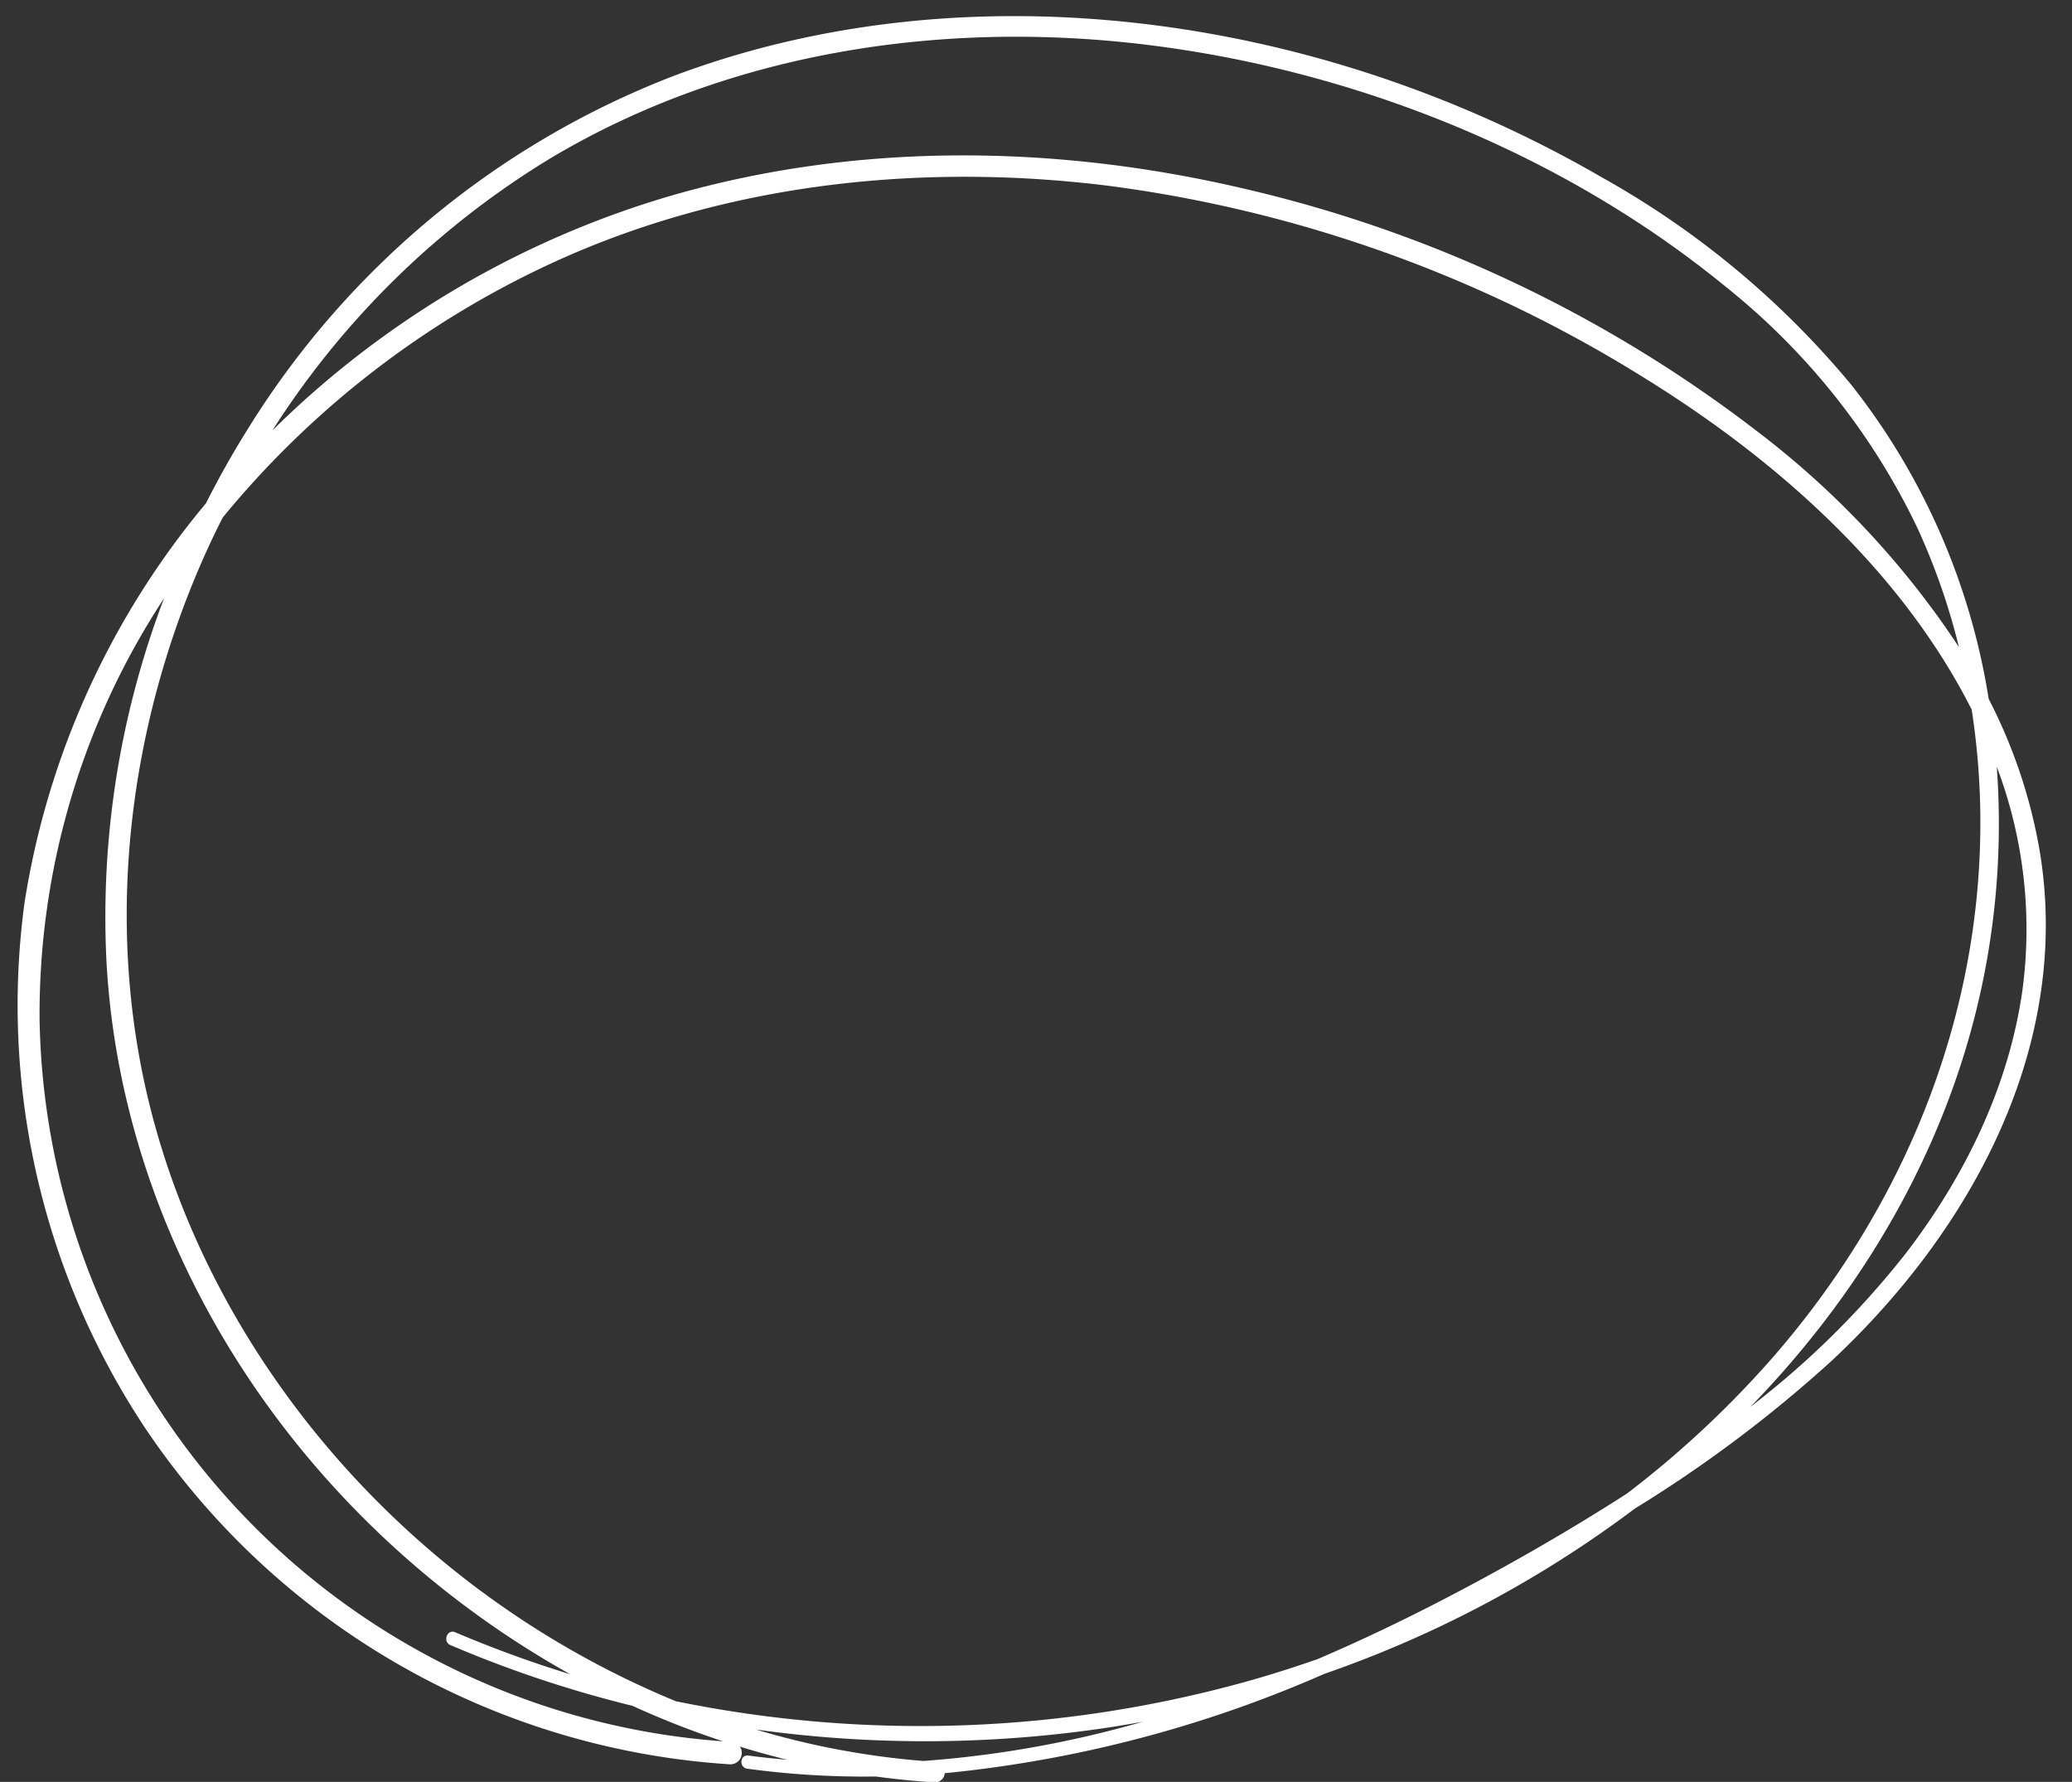 <?xml version="1.0" encoding="UTF-8" standalone="no"?><svg xmlns="http://www.w3.org/2000/svg" xmlns:xlink="http://www.w3.org/1999/xlink" fill="#ffffff" height="165.8" preserveAspectRatio="xMidYMid meet" version="1" viewBox="-1.6 -1.5 192.8 165.8" width="192.8" zoomAndPan="magnify"><rect x="-1.6" y="-1.5" width="192.8" height="165.8" fill="#333333" stroke="none"/><g data-name="5" id="change1_1"><path d="M11.772,131.173a70.982,70.982,0,0,0,54.554,31.491,1.062,1.062,0,0,0,.922-1.648q2.184.674,4.4,1.221c-1.208-.1-2.415-.231-3.619-.39-.784-.1-.882,1.114-.1,1.222a80.428,80.428,0,0,0,11.955.727c1.8.241,3.614.432,5.435.544a.915.915,0,0,0,.987-.85,115.783,115.783,0,0,0,35.077-9.136l.225-.1a105.432,105.432,0,0,0,28.913-15.386A122.234,122.234,0,0,0,168.8,125.15c12.976-12.1,22.422-29.273,19.394-47.475a48.718,48.718,0,0,0-4.746-14.141,63.018,63.018,0,0,0-12.8-29.247A82.122,82.122,0,0,0,147.45,15,112.7,112.7,0,0,0,119.577,3.515c-19.134-5-39.8-4.961-58.442,2.029A80.759,80.759,0,0,0,21.167,38.892c-1.3,2.094-2.493,4.249-3.608,6.445A76.355,76.355,0,0,0,.685,82.471,71.166,71.166,0,0,0,11.772,131.173Zm5.41-80.413c.6-1.382,1.256-2.743,1.932-4.093a86.425,86.425,0,0,1,32.115-24.35c15.712-6.875,33.355-8.635,50.284-6.534a124.624,124.624,0,0,1,49.546,17.665C163.464,41.07,175.2,51.36,181.865,64.523a68.794,68.794,0,0,1,.808,10.253c.07,18.793-7.381,36.575-19.778,50.551a92.946,92.946,0,0,1-13.1,12.14c-5.585,3.587-11.365,6.893-17.245,9.937-3.769,1.951-7.626,3.789-11.555,5.473-2.014.7-4.045,1.356-6.093,1.938a113.23,113.23,0,0,1-53.614,1.977,84.605,84.605,0,0,1-22.555-13.763c-13.039-11.067-22.858-26.183-26.7-42.92C8.251,83.634,10.454,66.183,17.182,50.76ZM84.314,162.351a75.032,75.032,0,0,1-15.572-2.925,114.441,114.441,0,0,0,32.733-.178c1.085-.164,2.167-.349,3.246-.544A99.666,99.666,0,0,1,84.314,162.351ZM186.591,90.6c-1.253,8.964-5.361,17.359-10.834,24.492A81.267,81.267,0,0,1,161.278,129.4c11.11-11.416,19.17-25.656,21.99-41.488a72.693,72.693,0,0,0,.932-18.068A42.708,42.708,0,0,1,186.591,90.6ZM49.756,13.146C66.3,3.319,86.134.349,105.069,2.663c19.39,2.369,38.746,10.1,53.908,22.515a64.088,64.088,0,0,1,17.857,22.485,61.977,61.977,0,0,1,3.844,11.042A81.583,81.583,0,0,0,162.251,38.9a124.24,124.24,0,0,0-48.028-22.832c-17.522-4.124-36.074-4.381-53.441.658A87.819,87.819,0,0,0,23.753,38.542,79.761,79.761,0,0,1,49.756,13.146ZM13.664,54.171A83.2,83.2,0,0,0,8.312,88.049c.983,17.6,8.414,34.321,19.987,47.514a87.564,87.564,0,0,0,23.169,18.723,109.111,109.111,0,0,1-10.713-3.911c-.756-.322-1.19.874-.44,1.195a109.29,109.29,0,0,0,16.94,5.652,81.451,81.451,0,0,0,8.421,3.3A68.518,68.518,0,0,1,2.084,93.435,70.441,70.441,0,0,1,13.664,54.171Z"/></g></svg>